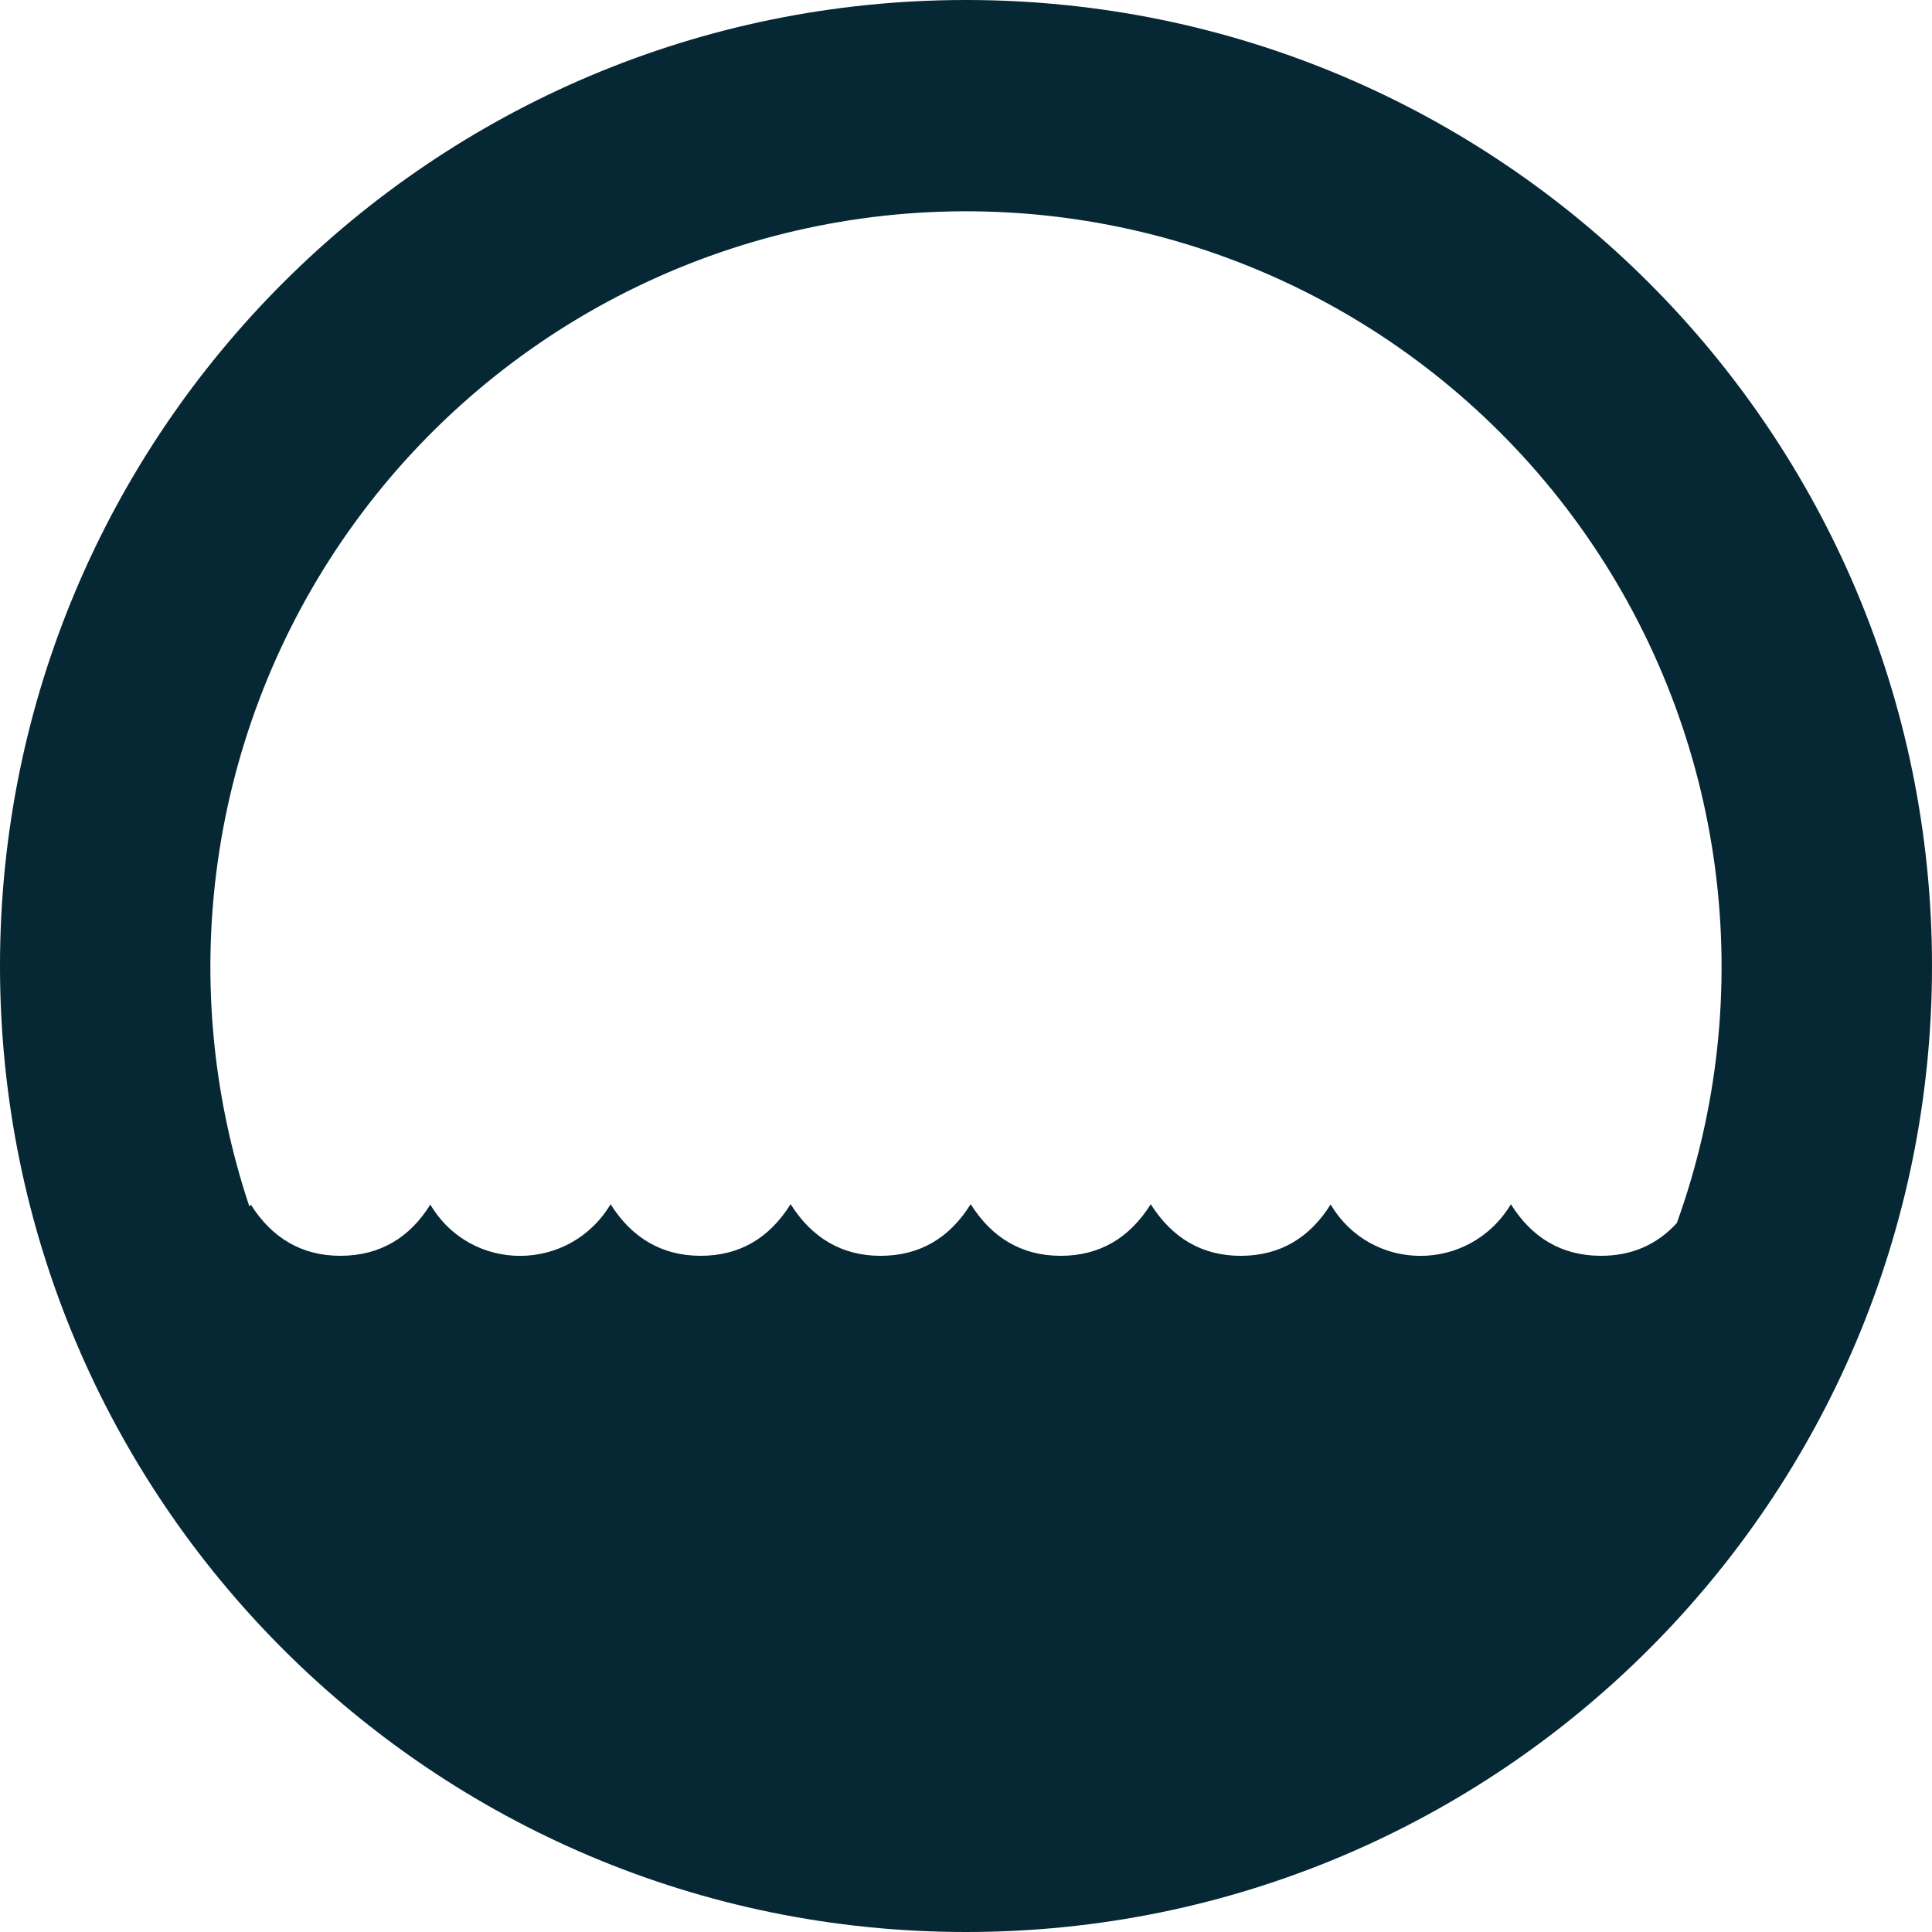 <svg width="1056" height="1056" viewBox="0 0 1056 1056" fill="none" xmlns="http://www.w3.org/2000/svg">
<path d="M528 0C236.39 0 0 236.39 0 528C0 819.61 236.39 1056 528 1056C819.61 1056 1056 819.61 1056 528C1056 236.39 819.61 0 528 0ZM874.57 686.4C853.3 686.25 837.16 676.33 825.84 658.24C802.93 696.13 749.21 695.52 727.3 658.31C715.99 676.44 699.83 686.31 678.5 686.41C657 686.51 640.68 676.66 628.99 658.22C617.39 676.61 601.17 686.38 579.86 686.41C558.35 686.41 542.07 676.47 530.56 658.17C519.03 676.68 502.74 686.37 481.41 686.41C460.08 686.45 443.7 676.52 432.14 658.18C420.47 676.8 404.19 686.43 382.85 686.4C361.51 686.37 345.19 676.4 333.74 658.2C311.43 695.6 257.51 696.04 235.21 658.4C223.92 676.57 207.65 686.29 186.35 686.4C164.85 686.51 148.55 676.55 137.07 658.4C136.83 658.78 136.58 659.14 136.33 659.52C115.428 597.045 109.774 530.476 119.842 465.371C129.909 400.266 155.404 338.513 194.2 285.269C232.996 232.025 283.966 188.835 342.855 159.303C401.744 129.772 466.843 114.756 532.718 115.51C598.592 116.264 663.331 132.765 721.528 163.637C779.726 194.509 829.694 238.855 867.261 292.973C904.828 347.091 928.903 409.411 937.478 474.729C946.052 540.048 938.877 606.47 916.55 668.45C905.71 680.36 891.72 686.53 874.57 686.4Z" fill="#062734"/>
</svg>
